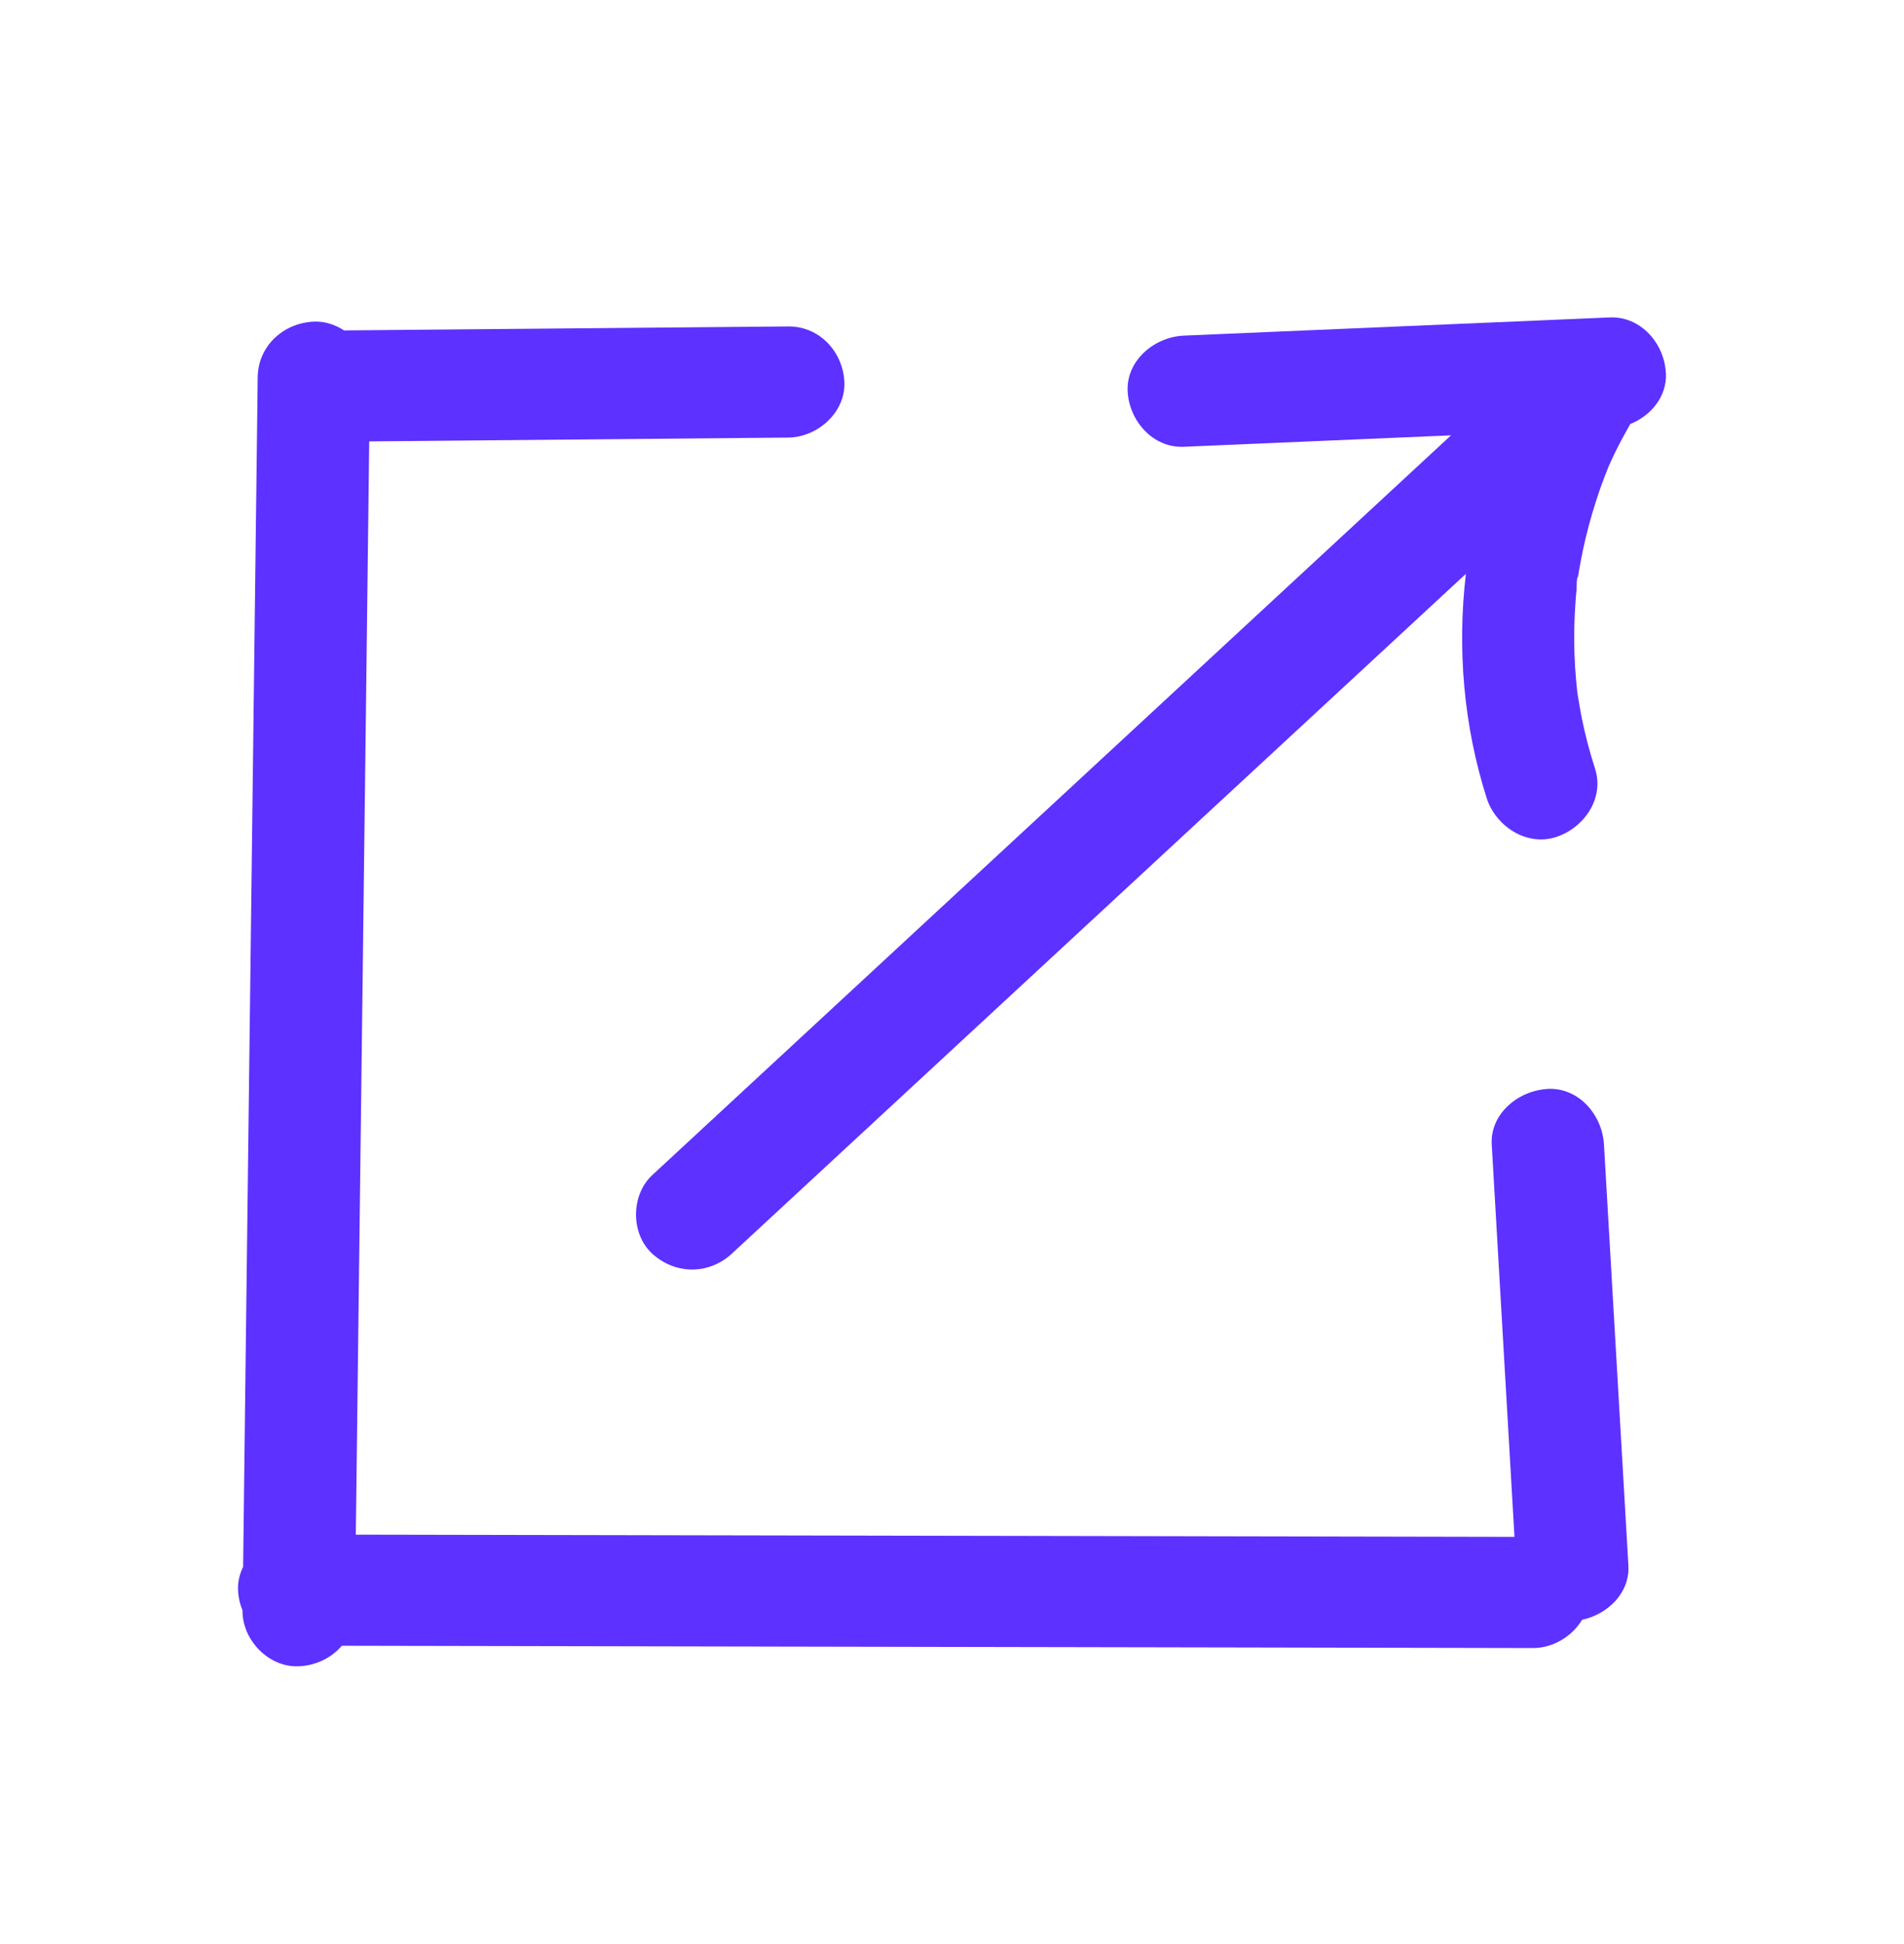 <svg width="48" height="49" viewBox="0 0 48 49" fill="none" xmlns="http://www.w3.org/2000/svg">
<g id="Illustration icons">
<g id="Vector">
<path d="M39.023 27.447C38.291 27.48 37.562 28.063 37.607 28.848C37.798 32.144 37.989 35.441 38.18 38.737C34.272 38.73 30.361 38.723 26.453 38.714C22.406 38.707 18.361 38.698 14.313 38.691C12.531 38.688 10.752 38.684 8.97 38.681L9.095 28.488C9.145 24.451 9.194 20.415 9.244 16.378C9.265 14.627 9.286 12.876 9.308 11.125C12.829 11.092 16.35 11.062 19.871 11.029C20.612 11.022 21.322 10.39 21.287 9.629C21.254 8.874 20.664 8.221 19.871 8.228C16.137 8.26 12.404 8.295 8.673 8.328C8.448 8.181 8.187 8.095 7.913 8.106C7.139 8.141 6.506 8.723 6.497 9.507C6.447 13.544 6.398 17.581 6.348 21.617C6.299 25.654 6.249 29.691 6.199 33.727C6.176 35.649 6.152 37.57 6.129 39.492C6.041 39.671 5.992 39.87 6.001 40.078C6.008 40.257 6.048 40.43 6.114 40.589C6.114 40.591 6.114 40.596 6.114 40.598C6.105 41.331 6.773 42.032 7.53 41.999C7.967 41.98 8.359 41.786 8.618 41.481C12.284 41.488 15.951 41.495 19.616 41.502C23.664 41.509 27.711 41.518 31.756 41.525C34.055 41.53 36.353 41.534 38.652 41.539C39.15 41.539 39.632 41.247 39.884 40.827C40.524 40.691 41.092 40.154 41.052 39.459C40.847 35.922 40.642 32.382 40.436 28.845C40.394 28.115 39.816 27.41 39.02 27.445L39.023 27.447Z" fill="#5D31FF"/>
<path d="M41.996 9.402C41.963 8.671 41.373 7.966 40.58 8.001L29.845 8.459C29.106 8.492 28.393 9.08 28.428 9.86C28.462 10.59 29.052 11.296 29.845 11.261C32.089 11.165 34.336 11.069 36.58 10.973C31.445 15.727 26.311 20.482 21.176 25.236C19.6 26.697 18.021 28.157 16.444 29.618C15.901 30.12 15.894 31.098 16.444 31.6C17.025 32.128 17.867 32.135 18.448 31.6C24.098 26.368 29.75 21.136 35.4 15.904C35.919 15.423 36.438 14.945 36.955 14.464C36.733 16.359 36.899 18.302 37.481 20.121C37.706 20.819 38.477 21.337 39.223 21.099C39.931 20.872 40.453 20.123 40.212 19.376C40.075 18.949 39.959 18.514 39.872 18.075C39.834 17.884 39.804 17.69 39.771 17.496C39.766 17.466 39.764 17.436 39.759 17.405C39.749 17.31 39.74 17.214 39.731 17.118C39.693 16.689 39.679 16.254 39.688 15.822C39.693 15.615 39.702 15.407 39.717 15.199C39.724 15.087 39.733 14.975 39.745 14.863C39.752 14.793 39.738 14.58 39.782 14.529C39.752 14.742 39.749 14.772 39.771 14.615C39.776 14.583 39.78 14.552 39.785 14.52C39.804 14.394 39.827 14.268 39.851 14.142C39.886 13.952 39.926 13.766 39.971 13.576C40.075 13.14 40.203 12.708 40.351 12.285C40.415 12.108 40.483 11.935 40.552 11.76C40.571 11.72 40.587 11.681 40.606 11.641C40.646 11.555 40.686 11.466 40.729 11.38C40.845 11.144 40.97 10.915 41.099 10.688C41.621 10.476 42.027 9.995 41.999 9.402H41.996Z" fill="#5D31FF"/>
</g>
</g>
</svg>
